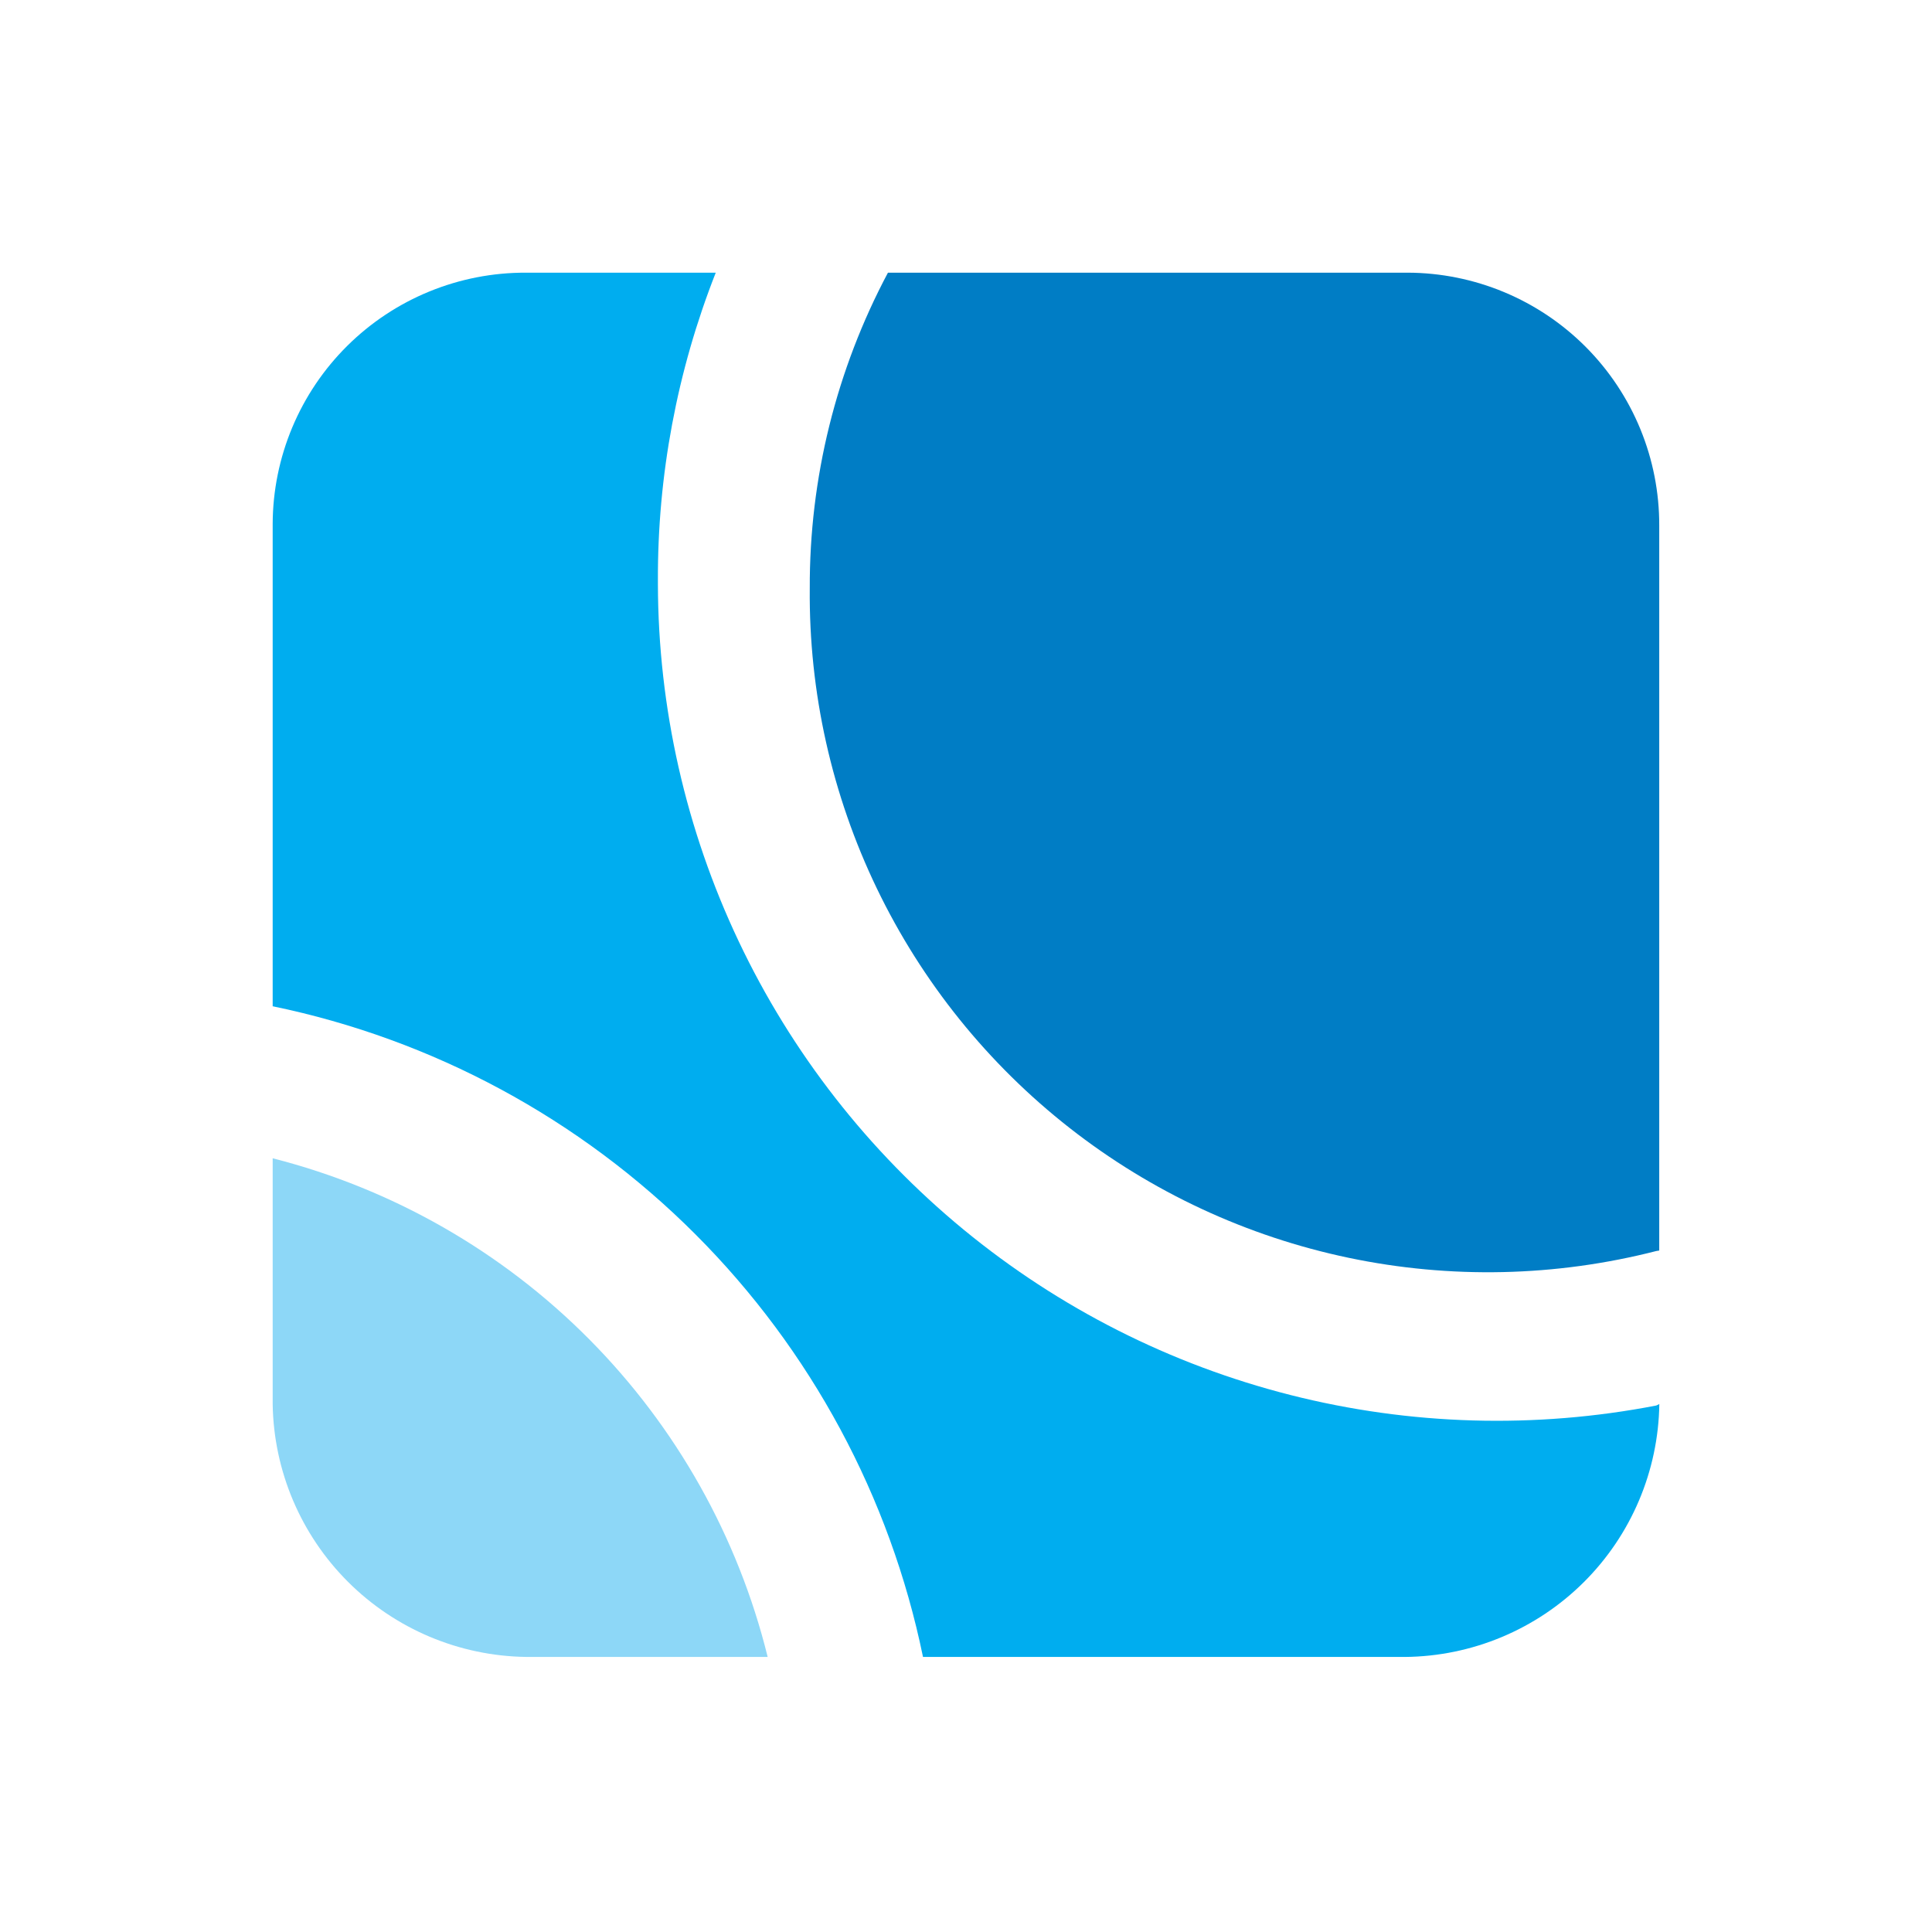 <svg width="581" height="581" viewBox="0 0 581 581" fill="none" xmlns="http://www.w3.org/2000/svg">
<path d="M82 348.324V422.303C82.324 442.377 90.457 461.536 104.676 475.719C118.895 489.902 138.081 497.993 158.167 498.279H230.858C221.942 462.163 203.387 429.141 177.173 402.734C150.958 376.326 118.065 357.521 82 348.324Z" fill="#8DD7F7"/>
<path d="M498.973 376.068V158.053C499.003 148.094 497.07 138.227 493.284 129.015C489.498 119.803 483.934 111.426 476.908 104.364C469.883 97.302 461.534 91.692 452.338 87.855C443.143 84.017 433.281 82.028 423.317 82.001H267.029C251.481 111.217 243.403 143.824 243.516 176.916C243.232 208.147 250.133 239.026 263.686 267.169C277.24 295.312 297.083 319.965 321.685 339.226C346.286 358.486 374.988 371.839 405.573 378.252C436.159 384.666 467.81 383.969 498.082 376.215L498.973 376.068Z" fill="#007DC5"/>
<path d="M498.082 422.674C461.615 429.727 424.04 428.645 388.04 419.506C352.04 410.368 318.503 393.399 289.823 369.809C261.143 346.22 238.029 316.594 222.13 283.045C206.231 249.496 197.94 212.853 197.849 175.732V174.772C197.706 143.025 203.609 111.542 215.244 82.001H158.167C148.204 81.962 138.33 83.885 129.11 87.66C119.889 91.435 111.503 96.988 104.431 104.002C97.358 111.016 91.737 119.354 87.888 128.539C84.039 137.724 82.039 147.577 82 157.535V302.607C130.164 312.557 174.355 336.393 209.112 371.17C243.869 405.946 267.669 450.139 277.569 498.286H422.51C442.672 498.101 461.961 490.041 476.255 475.83C490.548 461.618 498.712 442.382 499 422.233L498.082 422.674Z" fill="#00ADEF"/>
</svg>
